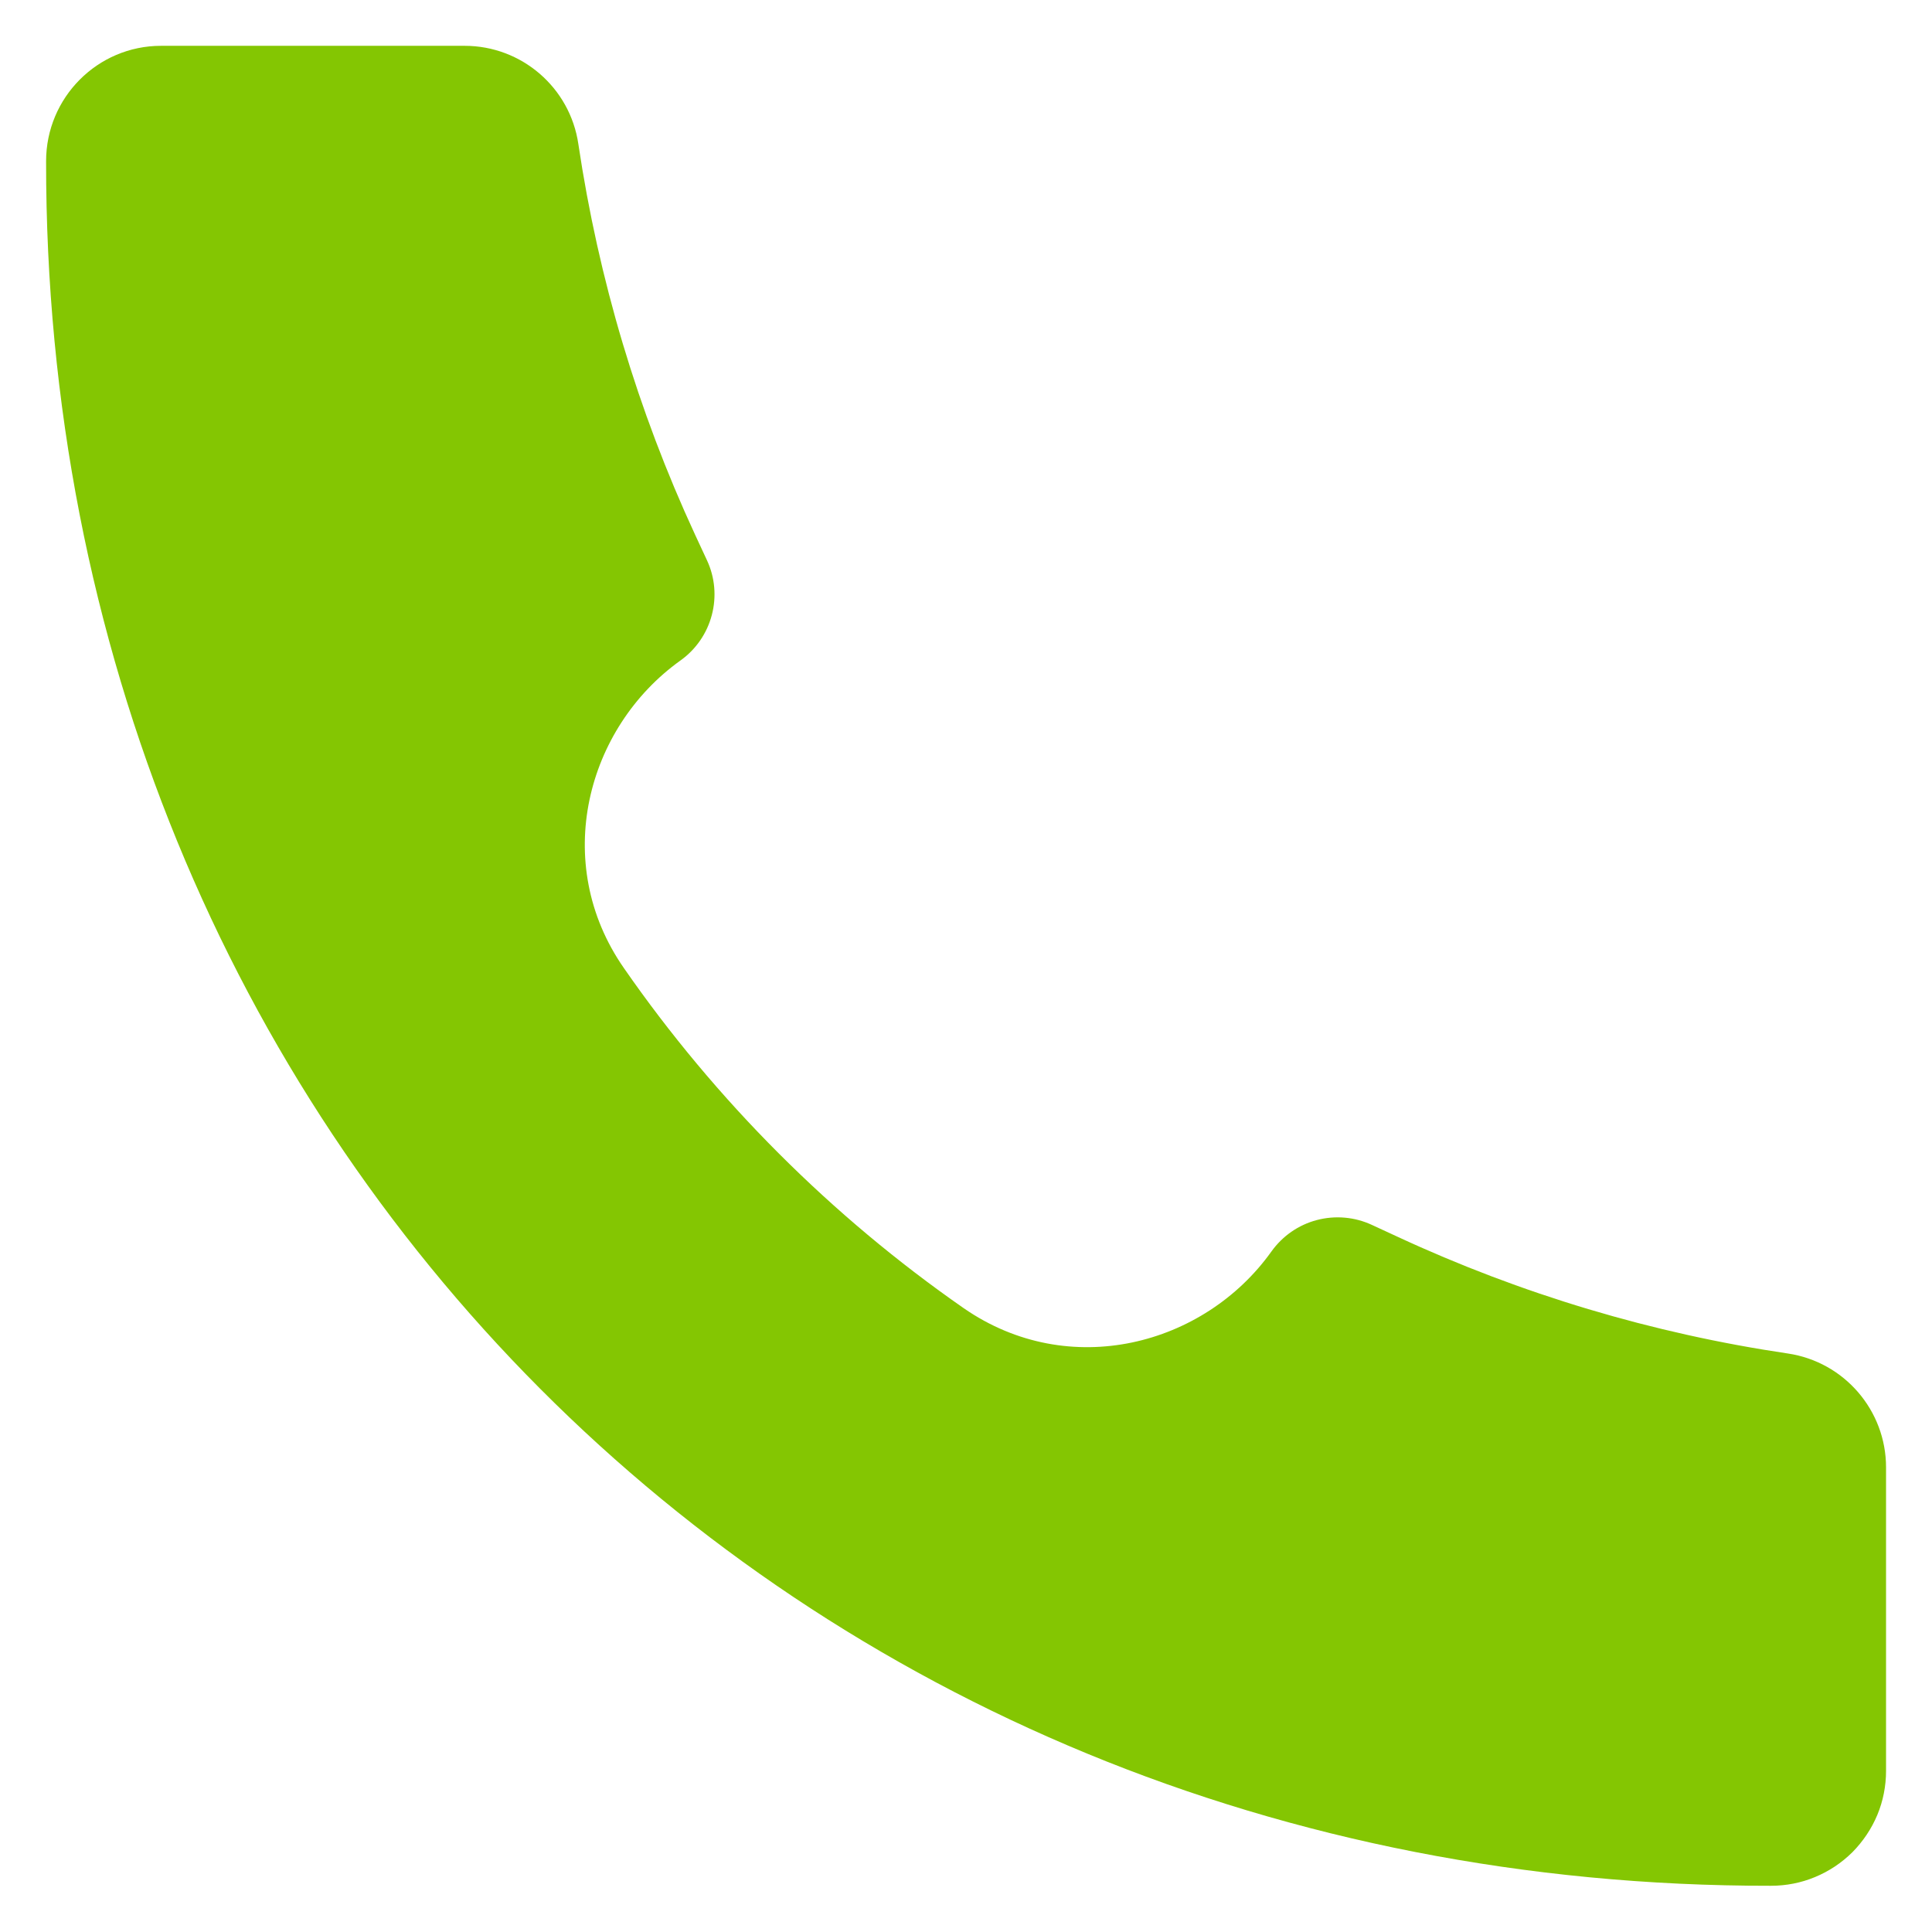 <svg width="14" height="14" viewBox="0 0 14 14" fill="none" xmlns="http://www.w3.org/2000/svg">
<path d="M12.832 13.665C5.722 13.675 0.326 8.215 0.334 1.168C0.334 0.707 0.707 0.332 1.167 0.332H3.367C3.78 0.332 4.131 0.635 4.191 1.044C4.337 2.023 4.621 2.976 5.037 3.875L5.123 4.06C5.181 4.184 5.193 4.325 5.158 4.457C5.123 4.59 5.043 4.706 4.931 4.786C4.25 5.273 3.99 6.252 4.521 7.015C5.186 7.974 6.026 8.814 6.984 9.48C7.748 10.009 8.727 9.75 9.213 9.069C9.293 8.957 9.409 8.876 9.542 8.841C9.675 8.806 9.816 8.818 9.941 8.876L10.125 8.961C11.023 9.378 11.976 9.663 12.956 9.808C13.364 9.869 13.667 10.22 13.667 10.633V12.832C13.667 12.941 13.646 13.05 13.604 13.151C13.562 13.252 13.5 13.344 13.423 13.422C13.345 13.499 13.254 13.56 13.152 13.602C13.051 13.644 12.943 13.665 12.833 13.665H12.832Z" fill="#84C602"/>
</svg>
